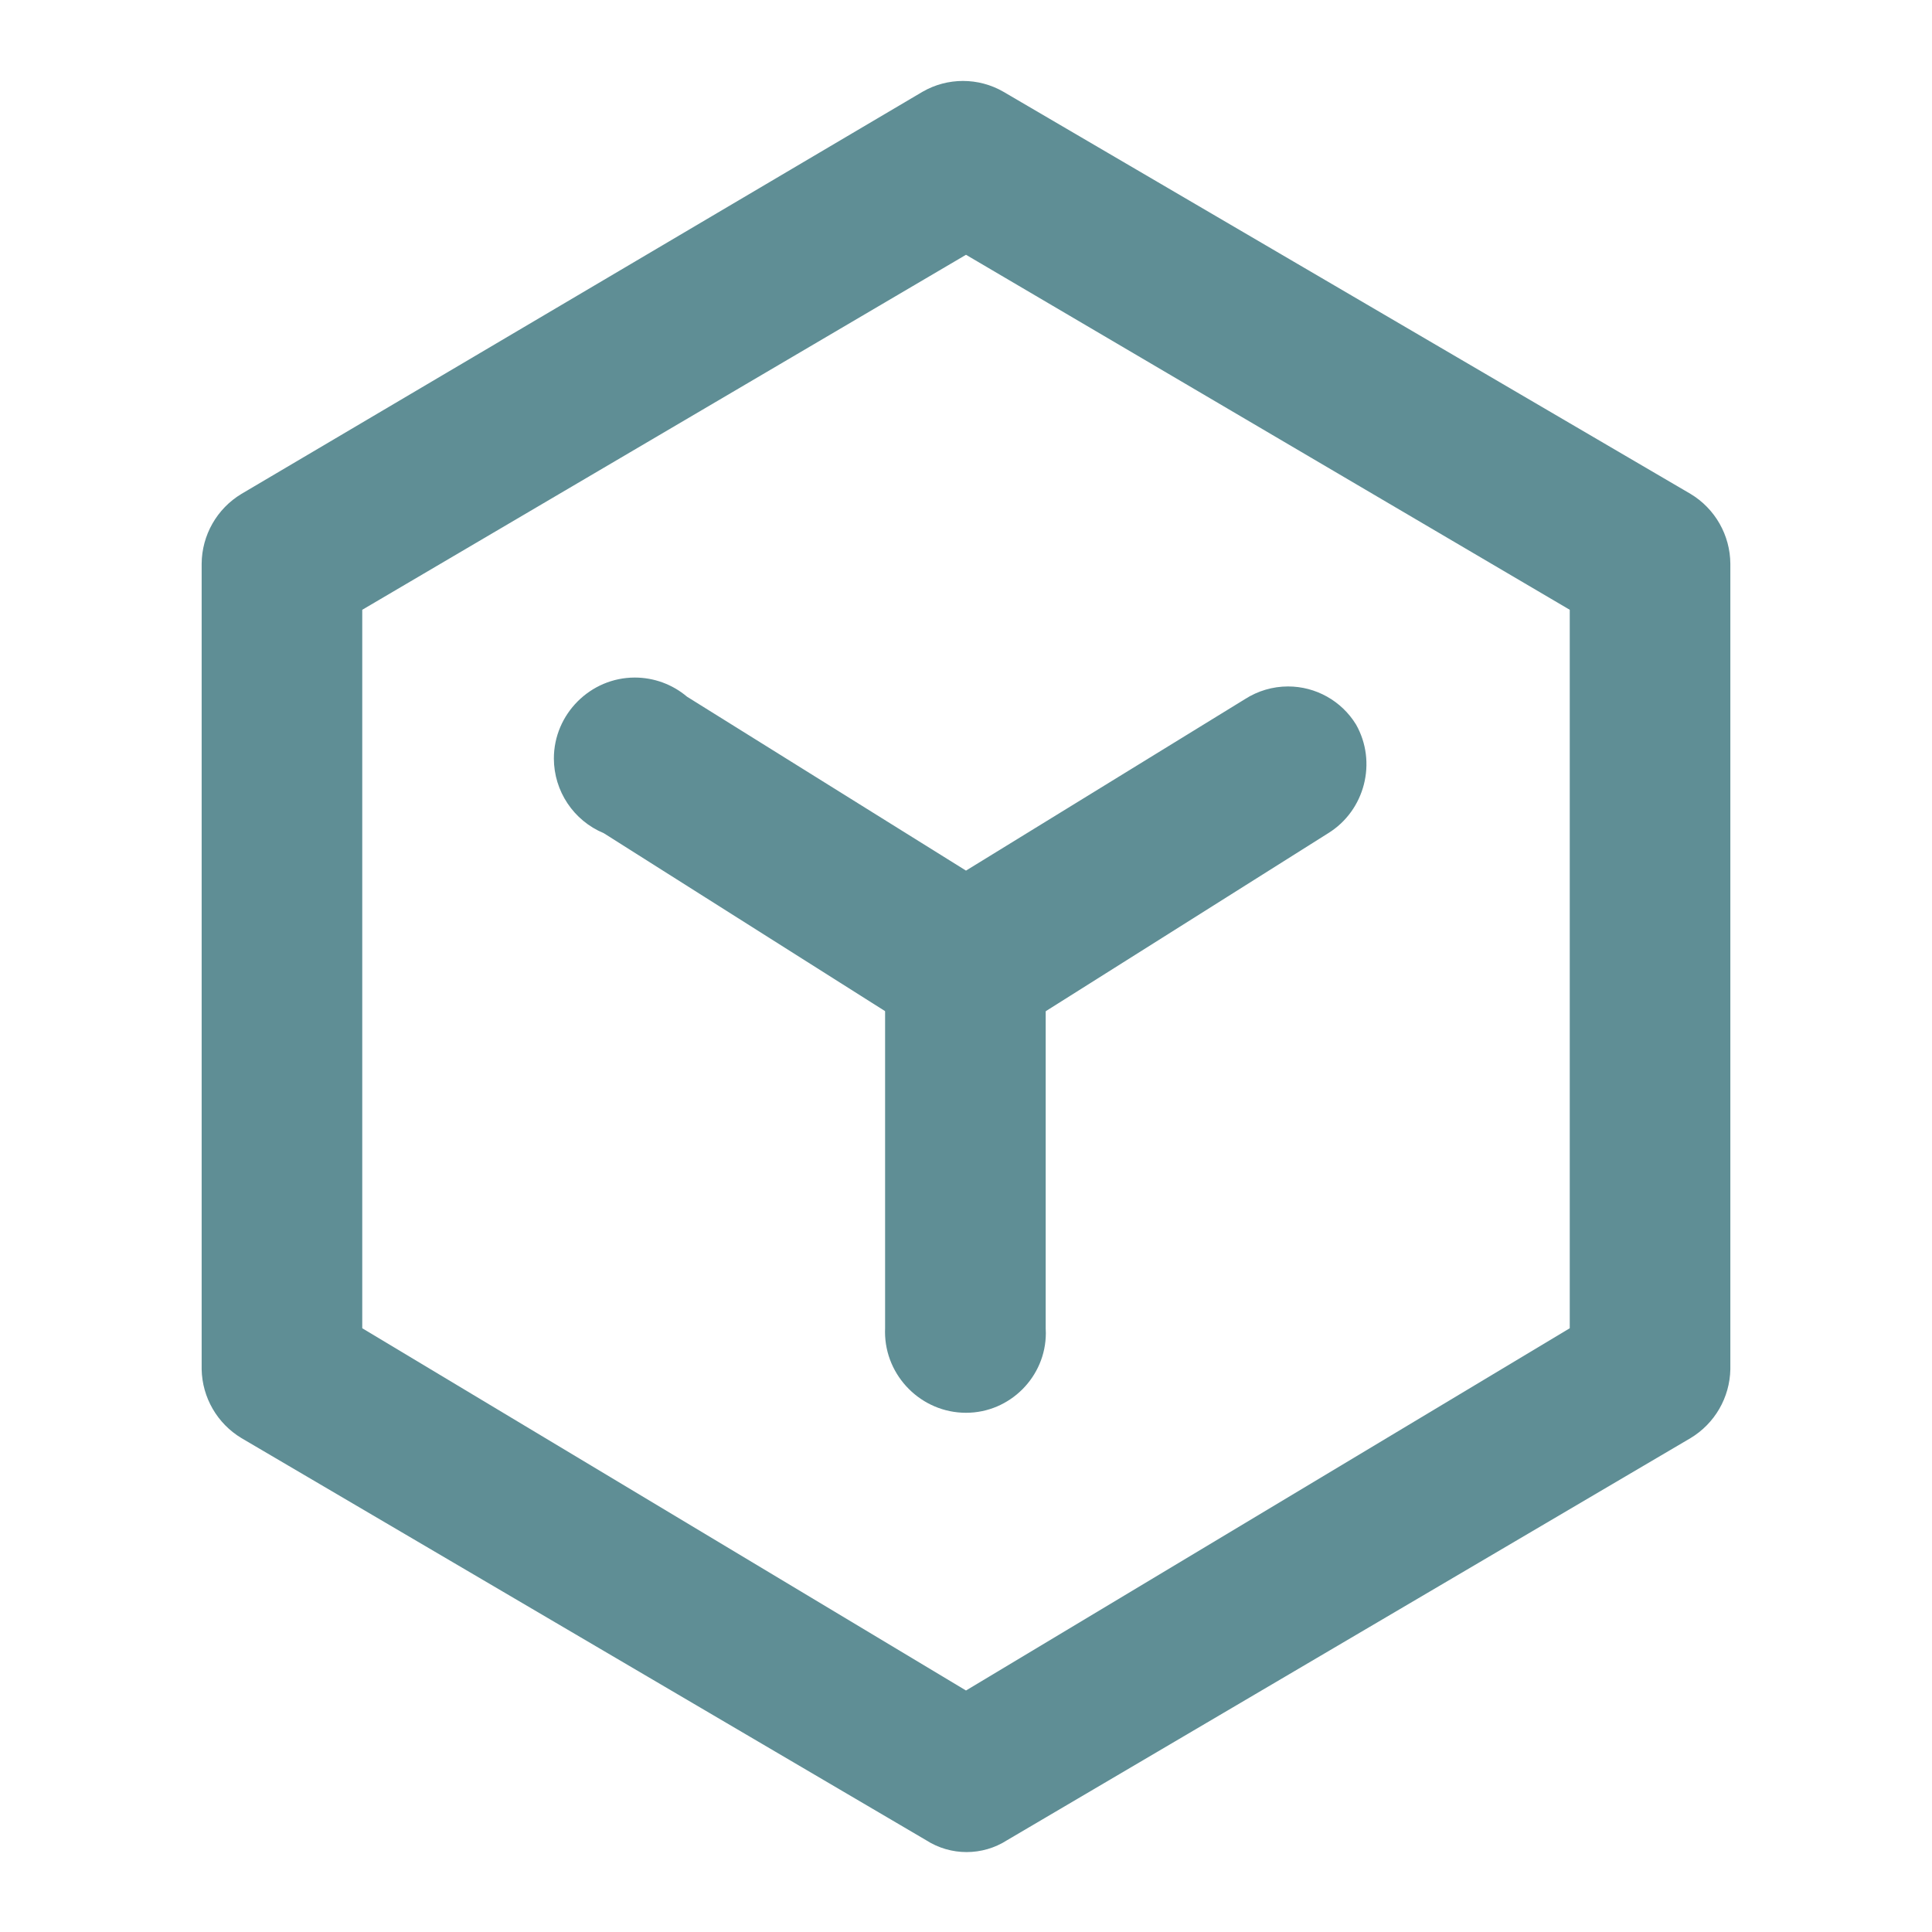 <?xml version="1.0" encoding="UTF-8" standalone="no"?>
<!DOCTYPE svg PUBLIC "-//W3C//DTD SVG 1.1//EN" "http://www.w3.org/Graphics/SVG/1.1/DTD/svg11.dtd">
<svg width="100%" height="100%" viewBox="0 0 200 200" version="1.1" xmlns="http://www.w3.org/2000/svg" xmlns:xlink="http://www.w3.org/1999/xlink" xml:space="preserve" xmlns:serif="http://www.serif.com/" style="fill-rule:evenodd;clip-rule:evenodd;stroke-linejoin:round;stroke-miterlimit:2;">
    <path d="M175,51.125L103.875,9.5C101.287,8.006 98.088,8.006 95.5,9.5L25,51.125C22.455,52.653 20.888,55.407 20.875,58.375L20.875,141.75C20.931,144.674 22.493,147.37 25,148.875L95.875,190.5C98.422,192.135 101.703,192.135 104.25,190.5L175,148.875C177.507,147.37 179.069,144.674 179.125,141.75L179.125,58.375C179.112,55.407 177.545,52.653 175,51.125ZM162.5,137.5L100,175L37.5,137.5L37.5,63.125L100,26.375L162.5,63.125L162.5,137.5Z" style="fill:rgb(95,142,149);fill-rule:nonzero;"/>
    <path d="M140.375,75C138.877,72.556 136.208,71.061 133.341,71.061C131.757,71.061 130.207,71.518 128.875,72.375L100,90.125L71.125,72.125C69.613,70.844 67.694,70.14 65.712,70.14C61.117,70.14 57.337,73.921 57.337,78.515C57.337,81.893 59.38,84.955 62.5,86.25L95.5,107.125L100,100L95.5,107.125C98.228,108.761 101.647,108.761 104.375,107.125L137.5,86.25C141.301,83.895 142.58,78.89 140.375,75Z" style="fill:rgb(95,142,149);fill-rule:nonzero;"/>
    <path d="M100,92.125C95.588,92.117 91.888,95.596 91.625,100L91.625,137.5C91.619,137.625 91.617,137.75 91.617,137.875C91.617,142.469 95.397,146.25 99.992,146.25L100.015,146.25C104.541,146.25 108.265,142.526 108.265,138C108.265,137.833 108.26,137.666 108.25,137.5L108.25,100C108.051,95.617 104.388,92.12 100,92.125Z" style="fill:rgb(95,142,149);fill-rule:nonzero;"/>
</svg>
